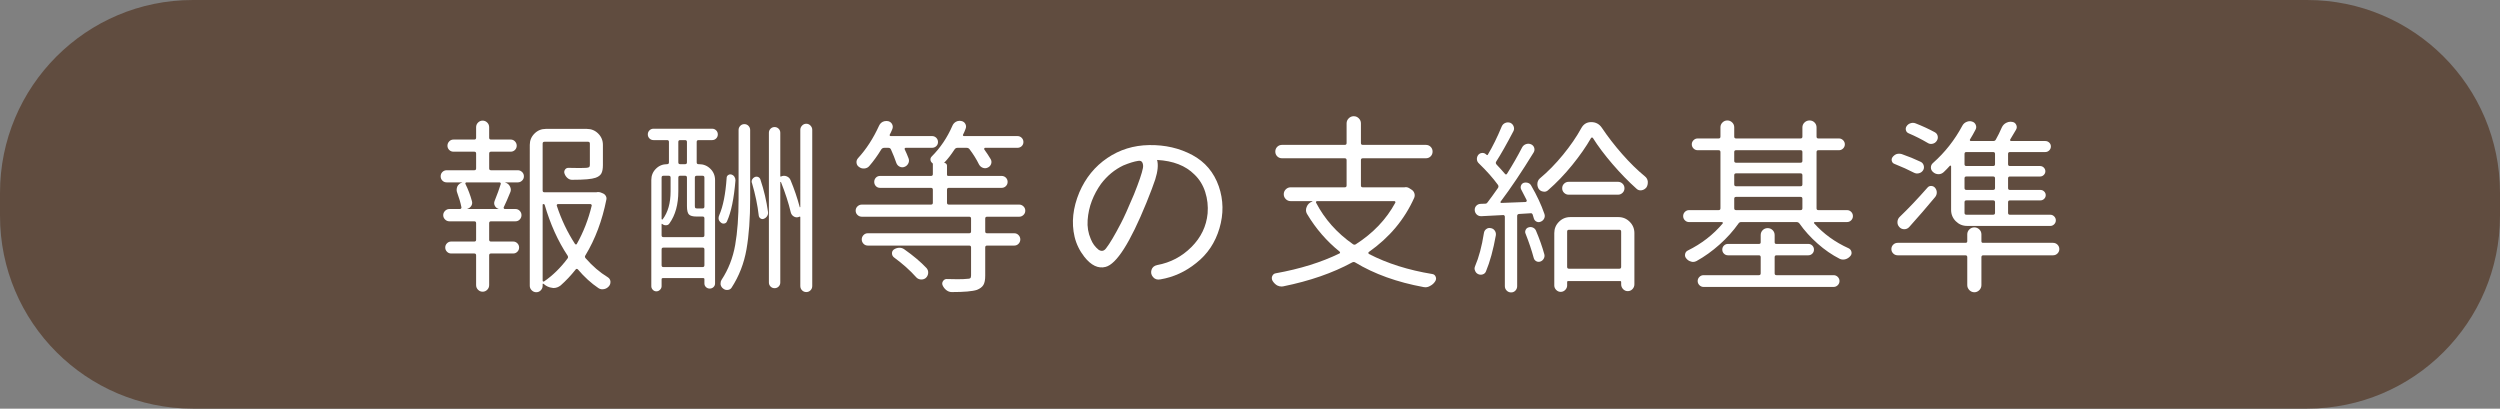 <?xml version="1.0" encoding="utf-8"?>
<!-- Generator: Adobe Illustrator 16.0.3, SVG Export Plug-In . SVG Version: 6.00 Build 0)  -->
<!DOCTYPE svg PUBLIC "-//W3C//DTD SVG 1.1//EN" "http://www.w3.org/Graphics/SVG/1.1/DTD/svg11.dtd">
<svg version="1.1" id="レイヤー_1" xmlns="http://www.w3.org/2000/svg" xmlns:xlink="http://www.w3.org/1999/xlink" x="0px"
	 y="0px" width="363px" height="59.334px" viewBox="-737.994 -73.627 363 59.334"
	 enable-background="new -737.994 -73.627 363 59.334" xml:space="preserve">
<rect x="-737.994" y="-73.627" width="363" height="59.334" fill="#808080" stroke="none"/>
<path fill="#604C3F" d="M-374.994-42.293c0,15.465-12.536,28-28,28h-307c-15.464,0-28-12.535-28-28v-3.334c0-15.463,12.536-28,28-28
	h307c15.464,0,28,12.537,28,28V-42.293z"/>
<g>
	<path fill="#FFFFFF" d="M-666.698-51.602c-0.178,0-0.267,0.088-0.267,0.266v2.162c0,0.178,0.089,0.266,0.267,0.266h3.895
		c0.23,0,0.436,0.086,0.613,0.254c0.178,0.17,0.267,0.379,0.267,0.627c0,0.25-0.089,0.457-0.267,0.627s-0.383,0.254-0.613,0.254
		h-1.841v0.025c0.32,0.09,0.551,0.277,0.693,0.561c0.089,0.16,0.133,0.32,0.133,0.48c0,0.143-0.036,0.285-0.106,0.428
		c-0.338,0.836-0.649,1.547-0.934,2.133c-0.018,0.055-0.009,0.107,0.026,0.16c0.036,0.055,0.08,0.08,0.133,0.08h1.547
		c0.249,0,0.458,0.09,0.627,0.268s0.253,0.387,0.253,0.627s-0.084,0.449-0.253,0.627s-0.378,0.266-0.627,0.266h-3.548
		c-0.178,0-0.267,0.09-0.267,0.268v2.4c0,0.178,0.089,0.268,0.267,0.268h3.228c0.231,0,0.431,0.084,0.6,0.254
		c0.169,0.168,0.253,0.373,0.253,0.613s-0.084,0.445-0.253,0.613c-0.169,0.17-0.369,0.254-0.6,0.254h-3.228
		c-0.178,0-0.267,0.088-0.267,0.266v4.322c0,0.268-0.093,0.494-0.28,0.68c-0.187,0.188-0.41,0.281-0.667,0.281
		c-0.258,0-0.48-0.094-0.667-0.281c-0.187-0.186-0.28-0.412-0.28-0.68v-4.322c0-0.178-0.089-0.266-0.267-0.266h-3.361
		c-0.231,0-0.432-0.084-0.601-0.254c-0.169-0.168-0.253-0.373-0.253-0.613s0.084-0.445,0.253-0.613
		c0.169-0.17,0.369-0.254,0.601-0.254h3.361c0.177,0,0.267-0.09,0.267-0.268v-2.4c0-0.178-0.089-0.268-0.267-0.268h-3.602
		c-0.25,0-0.463-0.088-0.64-0.266c-0.178-0.178-0.267-0.387-0.267-0.627s0.089-0.449,0.267-0.627
		c0.177-0.178,0.391-0.268,0.64-0.268h1.521c0.071,0,0.129-0.025,0.173-0.08c0.044-0.053,0.058-0.115,0.04-0.186
		c-0.125-0.641-0.329-1.344-0.613-2.107c-0.054-0.143-0.08-0.275-0.08-0.4c0-0.178,0.035-0.348,0.106-0.508
		c0.142-0.283,0.374-0.471,0.694-0.561v-0.025h-2.241c-0.249,0-0.458-0.084-0.627-0.254s-0.253-0.377-0.253-0.627
		c0-0.248,0.084-0.457,0.253-0.627c0.169-0.168,0.378-0.254,0.627-0.254h4.002c0.177,0,0.267-0.088,0.267-0.266v-2.162
		c0-0.178-0.089-0.266-0.267-0.266h-3.015c-0.25,0-0.458-0.084-0.627-0.254c-0.169-0.17-0.253-0.373-0.253-0.613
		s0.084-0.449,0.253-0.627c0.169-0.178,0.377-0.268,0.627-0.268h3.015c0.177,0,0.267-0.088,0.267-0.266v-1.521
		c0-0.268,0.093-0.494,0.28-0.68c0.187-0.188,0.409-0.281,0.667-0.281c0.257,0,0.48,0.094,0.667,0.281
		c0.187,0.186,0.28,0.412,0.28,0.68v1.521c0,0.178,0.089,0.266,0.267,0.266h2.854c0.249,0,0.458,0.09,0.627,0.268
		c0.168,0.178,0.253,0.387,0.253,0.627s-0.085,0.443-0.253,0.613c-0.169,0.17-0.378,0.254-0.627,0.254H-666.698z M-665.631-43.279
		c0.018,0,0.027-0.008,0.027-0.025c-0.25-0.072-0.432-0.223-0.547-0.455c-0.116-0.23-0.12-0.471-0.014-0.719
		c0.374-0.926,0.667-1.734,0.88-2.428c0.018-0.055,0.009-0.107-0.026-0.16c-0.036-0.055-0.089-0.08-0.16-0.08h-4.802
		c-0.053,0-0.098,0.025-0.133,0.08c-0.036,0.053-0.036,0.105,0,0.16c0.391,0.799,0.703,1.627,0.934,2.48
		c0.071,0.25,0.04,0.48-0.093,0.693s-0.325,0.355-0.573,0.428v0.025H-665.631z M-651.412-45.707c0.213-0.053,0.427-0.043,0.64,0.027
		l0.32,0.133c0.178,0.072,0.315,0.191,0.414,0.361c0.098,0.168,0.129,0.342,0.093,0.52c-0.605,3.059-1.619,5.762-3.041,8.109
		c-0.107,0.143-0.098,0.285,0.026,0.428c0.996,1.139,2.063,2.055,3.202,2.748c0.231,0.143,0.364,0.338,0.4,0.586
		c0,0.055,0,0.107,0,0.16c0,0.195-0.071,0.383-0.213,0.561c-0.196,0.23-0.436,0.373-0.72,0.428c-0.089,0.018-0.169,0.025-0.24,0.025
		c-0.213,0-0.409-0.063-0.587-0.186c-1.032-0.693-2.019-1.592-2.961-2.695c-0.125-0.125-0.24-0.115-0.347,0.027
		c-0.658,0.836-1.378,1.6-2.161,2.293c-0.32,0.25-0.667,0.375-1.041,0.375c-0.071,0-0.133-0.01-0.187-0.027
		c-0.462-0.053-0.872-0.24-1.227-0.561c-0.018,0-0.036-0.01-0.053-0.027c-0.018-0.018-0.04-0.021-0.067-0.012
		c-0.026,0.008-0.04,0.029-0.04,0.066v0.24c0,0.248-0.089,0.467-0.267,0.652c-0.178,0.188-0.396,0.281-0.654,0.281
		s-0.48-0.094-0.667-0.281c-0.187-0.186-0.28-0.404-0.28-0.652V-52.59c0-0.641,0.227-1.188,0.68-1.641s1-0.68,1.641-0.68h5.976
		c0.64,0,1.187,0.227,1.641,0.68s0.68,1,0.68,1.641v2.936c0,0.533-0.076,0.938-0.227,1.213c-0.151,0.277-0.432,0.484-0.84,0.627
		c-0.552,0.197-1.664,0.293-3.335,0.293c-0.267,0.02-0.507-0.061-0.72-0.238s-0.365-0.4-0.454-0.668
		c-0.071-0.195-0.049-0.383,0.067-0.561c0.115-0.178,0.28-0.266,0.493-0.266c0.658,0.018,1.209,0.025,1.654,0.025
		c0.409,0,0.72-0.008,0.934-0.025s0.355-0.055,0.427-0.107c0.071-0.053,0.107-0.16,0.107-0.32v-3.094
		c0-0.178-0.089-0.268-0.267-0.268h-6.323c-0.178,0-0.267,0.09-0.267,0.268v6.803c0,0.178,0.089,0.266,0.267,0.266h7.443
		C-651.457-45.707-651.43-45.707-651.412-45.707z M-659.082-44c-0.08,0-0.12,0.037-0.12,0.107v11.018
		c0,0.055,0.027,0.094,0.08,0.121c0.054,0.025,0.098,0.021,0.133-0.014c1.245-0.854,2.375-1.957,3.388-3.309
		c0.107-0.123,0.116-0.266,0.027-0.426c-1.405-2.117-2.517-4.58-3.335-7.391C-658.944-43.963-659.002-44-659.082-44z
		 M-652.079-43.76c0.018-0.053,0.004-0.105-0.04-0.16c-0.044-0.053-0.103-0.08-0.173-0.08h-4.668c-0.071,0-0.125,0.027-0.16,0.08
		c-0.036,0.055-0.044,0.107-0.027,0.16c0.658,2.012,1.539,3.859,2.641,5.549c0.036,0.055,0.084,0.08,0.147,0.08
		c0.062,0,0.102-0.025,0.12-0.08C-653.279-39.918-652.559-41.768-652.079-43.76z"/>
	<path fill="#FFFFFF" d="M-636.568-53.283c-0.178,0-0.267,0.09-0.267,0.268v2.961c0,0.178,0.089,0.266,0.267,0.266h0.08
		c0.641,0,1.188,0.223,1.641,0.668c0.453,0.445,0.68,0.996,0.68,1.654v14.992c0,0.213-0.076,0.391-0.227,0.533
		c-0.151,0.143-0.333,0.215-0.547,0.215s-0.396-0.072-0.547-0.215c-0.151-0.143-0.227-0.32-0.227-0.533v-0.613
		c0-0.107-0.053-0.16-0.16-0.16h-5.869c-0.125,0-0.187,0.063-0.187,0.188v0.986c0,0.195-0.076,0.369-0.227,0.52
		c-0.151,0.152-0.329,0.229-0.534,0.229s-0.378-0.076-0.52-0.229c-0.143-0.15-0.213-0.324-0.213-0.52v-15.42
		c0-0.641,0.222-1.182,0.667-1.627c0.444-0.445,0.987-0.668,1.627-0.668c0.177,0,0.267-0.088,0.267-0.266v-2.961
		c0-0.178-0.089-0.268-0.267-0.268h-1.974c-0.231,0-0.427-0.08-0.587-0.24c-0.16-0.16-0.24-0.355-0.24-0.586
		c0-0.232,0.08-0.428,0.24-0.588c0.16-0.16,0.355-0.24,0.587-0.24h8.51c0.231,0,0.427,0.08,0.587,0.24
		c0.16,0.16,0.24,0.355,0.24,0.588c0,0.23-0.08,0.426-0.24,0.586c-0.16,0.16-0.356,0.24-0.587,0.24H-636.568z M-636.861-42.186
		c-0.534,0-0.898-0.098-1.094-0.293s-0.293-0.604-0.293-1.227v-4.135c0-0.178-0.089-0.268-0.267-0.268h-0.72
		c-0.178,0-0.267,0.09-0.267,0.268v2c0,1.902-0.427,3.451-1.281,4.643c-0.107,0.178-0.271,0.271-0.494,0.279
		c-0.223,0.01-0.414-0.057-0.573-0.199c-0.054-0.035-0.08-0.018-0.08,0.053v1.602c0,0.178,0.088,0.266,0.267,0.266h5.683
		c0.177,0,0.267-0.088,0.267-0.266v-2.455c0-0.178-0.089-0.268-0.267-0.268H-636.861z M-640.623-47.84
		c0-0.178-0.089-0.268-0.267-0.268h-0.773c-0.178,0-0.267,0.09-0.267,0.268v6.002c0,0.035,0.022,0.063,0.066,0.08
		s0.076,0.01,0.093-0.027c0.765-1.014,1.147-2.365,1.147-4.055V-47.84z M-641.93-35.115c0,0.178,0.088,0.268,0.267,0.268h5.683
		c0.177,0,0.267-0.09,0.267-0.268v-2.295c0-0.178-0.089-0.266-0.267-0.266h-5.683c-0.178,0-0.267,0.088-0.267,0.266V-35.115z
		 M-639.236-53.283c-0.178,0-0.267,0.09-0.267,0.268v2.961c0,0.178,0.088,0.266,0.267,0.266h0.72c0.178,0,0.267-0.088,0.267-0.266
		v-2.961c0-0.178-0.089-0.268-0.267-0.268H-639.236z M-635.981-43.359c0.177,0,0.267-0.088,0.267-0.266v-4.215
		c0-0.178-0.089-0.268-0.267-0.268h-0.854c-0.178,0-0.267,0.09-0.267,0.268v4.107c0,0.16,0.022,0.264,0.066,0.307
		c0.044,0.045,0.129,0.066,0.253,0.066H-635.981z M-632.486-47.787c0-0.178,0.071-0.316,0.213-0.414
		c0.142-0.098,0.293-0.129,0.454-0.094c0.195,0.055,0.347,0.16,0.454,0.32c0.106,0.16,0.16,0.338,0.16,0.533
		c-0.213,2.633-0.623,4.615-1.227,5.949c-0.071,0.18-0.2,0.285-0.387,0.32c-0.187,0.037-0.352-0.008-0.494-0.133
		c-0.231-0.178-0.347-0.391-0.347-0.641c0-0.143,0.035-0.293,0.106-0.453C-633.002-43.66-632.646-45.457-632.486-47.787z
		 M-630.752-44.746V-54.75c0-0.23,0.08-0.432,0.24-0.6c0.16-0.17,0.36-0.254,0.6-0.254c0.24,0,0.44,0.084,0.601,0.254
		c0.16,0.168,0.24,0.369,0.24,0.6v10.004c0,2.846-0.178,5.287-0.533,7.322c-0.356,2.037-1.077,3.893-2.161,5.563
		c-0.125,0.195-0.312,0.307-0.56,0.334c-0.25,0.027-0.472-0.039-0.667-0.199c-0.196-0.143-0.32-0.338-0.374-0.588
		c0-0.053,0-0.115,0-0.186c0-0.18,0.044-0.34,0.133-0.48c0.996-1.512,1.658-3.201,1.987-5.07
		C-630.917-39.918-630.752-42.148-630.752-44.746z M-628.805-47.041c-0.036-0.07-0.054-0.141-0.054-0.213
		c0-0.107,0.027-0.213,0.08-0.32c0.089-0.16,0.213-0.275,0.374-0.346c0.178-0.072,0.347-0.072,0.507,0
		c0.16,0.07,0.267,0.195,0.32,0.373c0.516,1.547,0.88,3.104,1.094,4.668c0.036,0.213,0,0.414-0.107,0.6
		c-0.106,0.188-0.267,0.326-0.48,0.414c-0.16,0.072-0.316,0.063-0.467-0.025c-0.151-0.09-0.245-0.223-0.28-0.4
		C-627.996-43.84-628.325-45.422-628.805-47.041z M-621.789-54.777c0-0.23,0.084-0.436,0.253-0.613
		c0.169-0.178,0.374-0.268,0.614-0.268c0.24,0,0.444,0.09,0.613,0.268s0.253,0.383,0.253,0.613v22.676
		c0,0.25-0.084,0.459-0.253,0.627c-0.169,0.17-0.374,0.254-0.613,0.254c-0.24,0-0.445-0.084-0.614-0.254
		c-0.169-0.168-0.253-0.377-0.253-0.627v-9.977c0-0.09-0.044-0.115-0.133-0.08c-0.267,0.125-0.525,0.119-0.774-0.014
		s-0.409-0.342-0.48-0.627c-0.32-1.352-0.792-2.811-1.414-4.375c-0.018-0.035-0.04-0.049-0.066-0.039
		c-0.027,0.008-0.04,0.031-0.04,0.066v14.539c0,0.23-0.08,0.426-0.24,0.586s-0.356,0.24-0.587,0.24c-0.231,0-0.427-0.08-0.587-0.24
		s-0.24-0.355-0.24-0.586V-54.35c0-0.23,0.08-0.428,0.24-0.588s0.355-0.24,0.587-0.24c0.231,0,0.427,0.08,0.587,0.24
		s0.24,0.357,0.24,0.588v6.295c0,0.072,0.035,0.09,0.106,0.055c0.267-0.125,0.538-0.135,0.814-0.027
		c0.275,0.107,0.467,0.293,0.573,0.561c0.534,1.279,0.978,2.588,1.334,3.922c0,0.018,0.013,0.021,0.04,0.012
		c0.027-0.008,0.04-0.021,0.04-0.039V-54.777z"/>
	<path fill="#FFFFFF" d="M-589.391-43.666c0.178,0.17,0.267,0.379,0.267,0.627c0,0.25-0.089,0.459-0.267,0.627
		c-0.178,0.17-0.383,0.254-0.614,0.254h-4.668c-0.178,0-0.267,0.09-0.267,0.268v1.867c0,0.178,0.088,0.266,0.267,0.266h3.948
		c0.249,0,0.458,0.09,0.627,0.268s0.253,0.387,0.253,0.627s-0.084,0.449-0.253,0.627s-0.378,0.266-0.627,0.266h-3.948
		c-0.178,0-0.267,0.09-0.267,0.268v4.109c0,0.604-0.089,1.053-0.267,1.346c-0.178,0.295-0.489,0.529-0.934,0.707
		c-0.658,0.215-1.876,0.32-3.655,0.32c-0.285,0-0.547-0.094-0.787-0.279c-0.24-0.188-0.423-0.424-0.547-0.707
		c-0.089-0.215-0.067-0.418,0.067-0.613c0.133-0.197,0.307-0.295,0.52-0.295c0.604,0.018,1.121,0.027,1.547,0.027
		c0.676,0,1.138-0.018,1.387-0.053c0.249,0,0.414-0.031,0.494-0.094s0.12-0.191,0.12-0.387v-4.082c0-0.178-0.089-0.268-0.267-0.268
		h-14.726c-0.249,0-0.458-0.088-0.627-0.266s-0.253-0.387-0.253-0.627s0.084-0.449,0.253-0.627s0.378-0.268,0.627-0.268h14.726
		c0.178,0,0.267-0.088,0.267-0.266v-1.867c0-0.178-0.089-0.268-0.267-0.268h-15.58c-0.25,0-0.463-0.084-0.641-0.254
		c-0.178-0.168-0.267-0.377-0.267-0.627c0-0.248,0.089-0.457,0.267-0.627c0.178-0.168,0.391-0.254,0.641-0.254h10.031
		c0.178,0,0.267-0.088,0.267-0.266v-1.895c0-0.178-0.089-0.268-0.267-0.268h-7.39c-0.25,0-0.454-0.084-0.614-0.252
		c-0.16-0.17-0.24-0.375-0.24-0.613c0-0.24,0.08-0.445,0.24-0.615c0.16-0.168,0.364-0.252,0.614-0.252h7.39
		c0.178,0,0.267-0.09,0.267-0.268v-1.467c0-0.07-0.026-0.115-0.08-0.135c-0.16-0.123-0.249-0.279-0.267-0.467
		c-0.018-0.186,0.044-0.35,0.187-0.492c1.245-1.246,2.241-2.721,2.988-4.43c0.106-0.266,0.284-0.471,0.533-0.613
		c0.16-0.088,0.338-0.133,0.534-0.133c0.071,0,0.151,0.01,0.24,0.027c0.267,0.053,0.462,0.195,0.587,0.426
		c0.124,0.232,0.133,0.471,0.027,0.721c-0.107,0.303-0.231,0.586-0.374,0.854c-0.018,0.035-0.014,0.076,0.013,0.119
		c0.027,0.045,0.067,0.068,0.12,0.068h7.763c0.249,0,0.458,0.084,0.627,0.252c0.169,0.17,0.253,0.375,0.253,0.615
		c0,0.238-0.084,0.439-0.253,0.6c-0.169,0.16-0.378,0.24-0.627,0.24h-4.695c-0.053,0-0.089,0.025-0.107,0.08
		c-0.018,0.053-0.018,0.105,0,0.16c0.338,0.463,0.649,0.934,0.934,1.414c0.124,0.23,0.142,0.467,0.053,0.707
		c-0.089,0.24-0.258,0.412-0.507,0.52c-0.231,0.107-0.467,0.111-0.707,0.014s-0.423-0.262-0.547-0.494
		c-0.356-0.729-0.81-1.457-1.36-2.188c-0.107-0.143-0.25-0.213-0.427-0.213h-1.333c-0.178,0-0.32,0.08-0.427,0.24
		c-0.498,0.764-0.996,1.404-1.494,1.92c-0.018,0-0.018,0.01,0,0.027c0.106,0,0.2,0.039,0.28,0.119c0.08,0.08,0.12,0.174,0.12,0.281
		v1.307c0,0.125,0.063,0.188,0.187,0.188h7.736c0.249,0,0.458,0.084,0.627,0.252c0.169,0.17,0.253,0.375,0.253,0.615
		c0,0.238-0.084,0.443-0.253,0.613c-0.169,0.168-0.378,0.252-0.627,0.252h-7.656c-0.178,0-0.267,0.09-0.267,0.268v1.895
		c0,0.178,0.089,0.266,0.267,0.266h10.217C-589.773-43.92-589.569-43.834-589.391-43.666z M-608.625-51.922
		c-0.071-0.16-0.196-0.24-0.374-0.24h-0.613c-0.178,0-0.32,0.08-0.427,0.24c-0.552,0.906-1.13,1.707-1.734,2.4
		c-0.178,0.213-0.414,0.334-0.707,0.359c-0.293,0.027-0.556-0.049-0.787-0.227c-0.214-0.141-0.333-0.342-0.36-0.6
		s0.049-0.484,0.227-0.68c1.191-1.299,2.205-2.863,3.042-4.695c0.124-0.268,0.311-0.463,0.56-0.588
		c0.16-0.07,0.329-0.105,0.507-0.105c0.089,0,0.178,0.008,0.267,0.025c0.267,0.072,0.458,0.223,0.573,0.453
		c0.116,0.232,0.12,0.473,0.014,0.721c-0.107,0.268-0.231,0.533-0.374,0.801c-0.018,0.035-0.014,0.076,0.013,0.119
		c0.027,0.045,0.067,0.068,0.12,0.068h6.002c0.249,0,0.458,0.084,0.627,0.252c0.169,0.17,0.253,0.375,0.253,0.615
		c0,0.238-0.084,0.439-0.253,0.6c-0.169,0.16-0.378,0.24-0.627,0.24h-3.815c-0.053,0-0.098,0.025-0.133,0.08
		c-0.036,0.053-0.036,0.105,0,0.16c0.213,0.443,0.4,0.879,0.56,1.307c0.089,0.25,0.071,0.494-0.053,0.734
		c-0.125,0.24-0.312,0.404-0.56,0.492c-0.231,0.09-0.463,0.076-0.694-0.039c-0.231-0.115-0.391-0.299-0.48-0.547
		C-608.048-50.563-608.305-51.211-608.625-51.922z M-608.199-36.262c-0.178-0.143-0.271-0.33-0.28-0.561
		c-0.009-0.23,0.075-0.418,0.253-0.561c0.231-0.16,0.484-0.25,0.76-0.268c0.275-0.018,0.529,0.055,0.76,0.215
		c1.316,0.924,2.401,1.84,3.255,2.746c0.177,0.215,0.253,0.459,0.227,0.734s-0.146,0.512-0.36,0.707
		c-0.214,0.16-0.458,0.227-0.734,0.201c-0.276-0.027-0.503-0.148-0.68-0.361C-605.851-34.369-606.918-35.32-608.199-36.262z"/>
	<path fill="#FFFFFF" d="M-561.021-46.561c0.676,1.975,0.707,4.002,0.093,6.082c-0.613,2.082-1.739,3.762-3.375,5.043
		c-1.565,1.264-3.299,2.055-5.202,2.375c-0.445,0.088-0.801-0.023-1.067-0.334s-0.343-0.658-0.227-1.041
		c0.115-0.381,0.396-0.617,0.84-0.707c1.921-0.355,3.575-1.227,4.962-2.613c1.387-1.389,2.17-3.016,2.348-4.883
		c0.089-1.066-0.027-2.104-0.347-3.107c-0.32-1.006-0.845-1.855-1.574-2.549c-1.28-1.279-3.086-1.982-5.416-2.107
		c0.196,0.693,0.107,1.637-0.267,2.828c-0.25,0.766-0.676,1.895-1.281,3.389c-2.365,5.799-4.34,8.9-5.922,9.311
		c-1.067,0.285-2.099-0.205-3.095-1.467c-0.693-0.891-1.165-1.859-1.414-2.908c-0.48-2.045-0.249-4.197,0.694-6.457
		c0.907-2.098,2.258-3.756,4.055-4.975c1.796-1.219,3.824-1.846,6.083-1.881c2.312-0.035,4.397,0.445,6.256,1.439
		C-563.018-50.125-561.733-48.605-561.021-46.561z M-572.04-49.229c0.053-0.301,0.027-0.564-0.08-0.787
		c-0.106-0.221-0.311-0.307-0.613-0.252c-0.587,0.088-1.308,0.311-2.161,0.666c-1.263,0.605-2.339,1.494-3.228,2.668
		c-0.551,0.766-0.996,1.588-1.334,2.467c-0.338,0.881-0.542,1.811-0.613,2.789c-0.071,0.979,0.08,1.895,0.453,2.748
		c0.249,0.641,0.631,1.164,1.147,1.574c0.427,0.266,0.791,0.186,1.094-0.24c0.516-0.658,1.227-1.859,2.134-3.602
		c0.409-0.766,1.041-2.162,1.894-4.189C-572.618-47.201-572.182-48.48-572.04-49.229z"/>
	<path fill="#FFFFFF" d="M-534.066-46.428c0.231-0.053,0.454-0.016,0.667,0.107l0.374,0.24c0.195,0.125,0.329,0.299,0.4,0.52
		c0.071,0.223,0.063,0.441-0.026,0.654c-1.405,3.148-3.602,5.771-6.589,7.869c-0.054,0.037-0.076,0.086-0.067,0.148
		c0.009,0.063,0.04,0.111,0.093,0.146c2.65,1.369,5.718,2.338,9.204,2.908c0.231,0.035,0.391,0.168,0.48,0.398
		c0.036,0.09,0.054,0.178,0.054,0.268c0,0.143-0.045,0.275-0.134,0.4c-0.178,0.283-0.427,0.506-0.747,0.666
		c-0.214,0.125-0.436,0.188-0.667,0.188c-0.089,0-0.178-0.01-0.267-0.027c-3.859-0.711-7.167-1.902-9.924-3.574
		c-0.143-0.088-0.293-0.088-0.454,0c-2.811,1.529-6.145,2.686-10.004,3.469c-0.089,0.018-0.169,0.025-0.24,0.025
		c-0.213,0-0.427-0.053-0.64-0.16c-0.267-0.16-0.489-0.381-0.667-0.666c-0.071-0.125-0.106-0.258-0.106-0.4
		c0-0.088,0.018-0.178,0.053-0.268c0.107-0.248,0.275-0.391,0.507-0.426c3.557-0.641,6.643-1.602,9.257-2.881
		c0.053-0.018,0.084-0.059,0.093-0.121c0.009-0.063-0.013-0.109-0.066-0.146c-1.886-1.529-3.451-3.334-4.695-5.416
		c-0.125-0.195-0.187-0.4-0.187-0.613c0-0.16,0.036-0.32,0.107-0.48c0.142-0.373,0.417-0.631,0.827-0.773
		c0-0.035-0.009-0.053-0.026-0.053h-3.148c-0.267,0-0.499-0.098-0.694-0.293c-0.196-0.195-0.293-0.432-0.293-0.707
		s0.098-0.512,0.293-0.707c0.195-0.195,0.427-0.295,0.694-0.295h7.87c0.178,0,0.267-0.088,0.267-0.266v-3.682
		c0-0.178-0.089-0.268-0.267-0.268h-9.097c-0.285,0-0.52-0.092-0.707-0.279c-0.187-0.188-0.28-0.418-0.28-0.693
		s0.093-0.508,0.28-0.693c0.187-0.188,0.422-0.281,0.707-0.281h9.097c0.178,0,0.267-0.088,0.267-0.266v-2.855
		c0-0.283,0.102-0.529,0.307-0.732c0.204-0.205,0.449-0.309,0.733-0.309s0.529,0.104,0.734,0.309
		c0.204,0.203,0.307,0.449,0.307,0.732v2.855c0,0.178,0.089,0.266,0.267,0.266h9.15c0.284,0,0.52,0.094,0.707,0.281
		c0.187,0.186,0.28,0.418,0.28,0.693s-0.093,0.506-0.28,0.693c-0.187,0.188-0.423,0.279-0.707,0.279h-9.15
		c-0.178,0-0.267,0.09-0.267,0.268v3.682c0,0.178,0.089,0.266,0.267,0.266h5.949C-534.137-46.428-534.102-46.428-534.066-46.428z
		 M-535.4-44.186c0.036-0.053,0.036-0.107,0-0.16s-0.08-0.08-0.133-0.08h-11.231c-0.053,0-0.098,0.027-0.133,0.08
		s-0.036,0.107,0,0.16c1.245,2.383,3.023,4.385,5.335,6.002c0.142,0.107,0.285,0.115,0.427,0.027
		C-538.61-39.775-536.698-41.785-535.4-44.186z"/>
	<path fill="#FFFFFF" d="M-522.53-39.783c0.035-0.25,0.151-0.445,0.347-0.588c0.195-0.143,0.409-0.188,0.64-0.133
		c0.249,0.035,0.444,0.156,0.587,0.359c0.142,0.205,0.195,0.432,0.16,0.682c-0.374,2.098-0.854,3.85-1.44,5.254
		c-0.089,0.215-0.25,0.357-0.48,0.428c-0.231,0.07-0.454,0.053-0.667-0.053c-0.213-0.107-0.356-0.268-0.427-0.48
		c-0.053-0.107-0.08-0.215-0.08-0.32c0-0.107,0.027-0.223,0.08-0.348C-523.259-36.262-522.833-37.863-522.53-39.783z
		 M-517.114-46.107c-0.089-0.178-0.103-0.359-0.04-0.547c0.062-0.186,0.182-0.324,0.36-0.412c0.213-0.072,0.427-0.076,0.641-0.014
		s0.374,0.191,0.48,0.387c0.836,1.439,1.476,2.811,1.921,4.107c0.089,0.232,0.08,0.459-0.027,0.682
		c-0.106,0.223-0.276,0.377-0.507,0.467c-0.196,0.088-0.391,0.088-0.587,0c-0.196-0.09-0.329-0.24-0.4-0.453
		c-0.054-0.215-0.116-0.418-0.187-0.615c-0.053-0.105-0.133-0.16-0.24-0.16l-1.734,0.107c-0.178,0.018-0.267,0.115-0.267,0.293
		v10.191c0,0.248-0.085,0.463-0.253,0.641c-0.169,0.178-0.378,0.266-0.627,0.266c-0.25,0-0.463-0.088-0.641-0.266
		s-0.267-0.393-0.267-0.641v-10.084c0-0.07-0.027-0.133-0.08-0.188c-0.053-0.053-0.116-0.07-0.187-0.053
		c-1.228,0.053-2.268,0.107-3.122,0.16c-0.249,0.018-0.471-0.053-0.667-0.213c-0.213-0.195-0.32-0.436-0.32-0.721
		c0-0.213,0.071-0.4,0.213-0.561c0.16-0.178,0.364-0.275,0.613-0.293l0.721-0.027c0.124,0,0.222-0.053,0.293-0.16
		c0.498-0.658,1.014-1.369,1.547-2.135c0.088-0.158,0.08-0.311-0.027-0.453c-0.711-0.977-1.627-2.01-2.748-3.094
		c-0.178-0.16-0.276-0.355-0.293-0.588c-0.018-0.23,0.044-0.443,0.187-0.641c0.142-0.176,0.329-0.275,0.56-0.293
		c0.231-0.018,0.427,0.055,0.587,0.215c0.036,0.018,0.071,0.043,0.107,0.078c0.053,0.037,0.097,0.027,0.133-0.025
		c0.711-1.191,1.387-2.561,2.027-4.109c0.107-0.248,0.28-0.422,0.521-0.52c0.24-0.098,0.484-0.102,0.733-0.014
		c0.231,0.107,0.391,0.281,0.48,0.521c0.088,0.238,0.08,0.467-0.027,0.68c-0.996,1.902-1.832,3.379-2.508,4.428
		c-0.089,0.143-0.071,0.285,0.053,0.428c0.409,0.426,0.818,0.881,1.228,1.359c0.035,0.055,0.084,0.08,0.146,0.08
		c0.062,0,0.111-0.035,0.147-0.105c0.818-1.299,1.547-2.57,2.188-3.816c0.124-0.23,0.311-0.391,0.56-0.479
		c0.249-0.09,0.498-0.08,0.747,0.025c0.231,0.107,0.382,0.277,0.454,0.508c0.071,0.23,0.044,0.453-0.08,0.666
		c-1.725,2.811-3.326,5.193-4.802,7.15c-0.036,0.035-0.04,0.076-0.013,0.119c0.027,0.045,0.067,0.068,0.12,0.068l3.521-0.135
		c0.053,0,0.098-0.025,0.133-0.08c0.036-0.053,0.044-0.115,0.027-0.186C-516.599-45.129-516.866-45.645-517.114-46.107z
		 M-516.474-39.678c-0.089-0.178-0.089-0.363,0-0.561c0.089-0.195,0.231-0.32,0.427-0.373c0.213-0.07,0.422-0.063,0.627,0.027
		c0.204,0.088,0.351,0.23,0.44,0.426c0.516,1.211,0.924,2.367,1.227,3.469c0.053,0.213,0.022,0.422-0.093,0.627
		c-0.116,0.205-0.28,0.342-0.494,0.414c-0.213,0.07-0.414,0.053-0.6-0.055c-0.187-0.105-0.307-0.266-0.36-0.479
		C-515.603-37.303-515.994-38.467-516.474-39.678z M-508.391-55.018c0.32-0.586,0.8-0.879,1.44-0.879
		c0.658,0,1.174,0.275,1.547,0.826c0.871,1.299,1.858,2.574,2.961,3.828c1.103,1.254,2.196,2.326,3.281,3.215
		c0.249,0.195,0.391,0.445,0.427,0.746c0,0.072,0,0.135,0,0.188c0,0.23-0.063,0.453-0.187,0.666
		c-0.178,0.232-0.41,0.375-0.694,0.428c-0.285,0.053-0.534-0.018-0.747-0.213c-1.174-1.049-2.339-2.246-3.495-3.588
		c-1.156-1.344-2.107-2.611-2.854-3.803c-0.036-0.035-0.08-0.053-0.133-0.053c-0.054,0-0.098,0.027-0.134,0.08
		c-0.711,1.244-1.623,2.553-2.734,3.922c-1.112,1.369-2.281,2.588-3.508,3.654c-0.16,0.143-0.338,0.213-0.534,0.213
		c-0.071,0-0.133-0.008-0.187-0.025c-0.267-0.035-0.48-0.17-0.64-0.4c-0.125-0.215-0.187-0.436-0.187-0.668
		c0-0.338,0.115-0.613,0.347-0.826c1.174-0.979,2.298-2.125,3.375-3.441S-509.084-53.754-508.391-55.018z M-510.725-31.527
		c-0.187,0.188-0.405,0.279-0.654,0.279s-0.467-0.092-0.653-0.279c-0.187-0.188-0.28-0.404-0.28-0.654v-7.602
		c0-0.641,0.227-1.188,0.68-1.641c0.454-0.455,1-0.682,1.641-0.682h6.989c0.641,0,1.188,0.227,1.641,0.682
		c0.454,0.453,0.681,1,0.681,1.641v7.441c0,0.268-0.094,0.498-0.28,0.695c-0.187,0.195-0.414,0.293-0.68,0.293
		c-0.267,0-0.494-0.098-0.68-0.293c-0.187-0.197-0.28-0.428-0.28-0.695v-0.318c0-0.107-0.053-0.16-0.16-0.16h-7.523
		c-0.107,0-0.16,0.053-0.16,0.16v0.479C-510.445-31.932-510.538-31.715-510.725-31.527z M-510.885-45.627
		c-0.187-0.178-0.28-0.4-0.28-0.666c0-0.268,0.093-0.49,0.28-0.668c0.187-0.178,0.404-0.266,0.654-0.266h7.176
		c0.249,0,0.467,0.088,0.654,0.266c0.187,0.178,0.28,0.4,0.28,0.668c0,0.266-0.093,0.488-0.28,0.666
		c-0.187,0.178-0.405,0.268-0.654,0.268h-7.176C-510.481-45.359-510.698-45.449-510.885-45.627z M-502.602-39.998
		c0-0.178-0.089-0.266-0.267-0.266h-7.31c-0.178,0-0.267,0.088-0.267,0.266v5.123c0,0.178,0.089,0.266,0.267,0.266h7.31
		c0.178,0,0.267-0.088,0.267-0.266V-39.998z"/>
	<path fill="#FFFFFF" d="M-469.203-42.865c0.168,0.17,0.253,0.373,0.253,0.613s-0.085,0.445-0.253,0.613
		c-0.169,0.17-0.37,0.254-0.601,0.254h-4.668c-0.053,0-0.093,0.023-0.12,0.066c-0.026,0.045-0.022,0.086,0.013,0.121
		c1.37,1.529,3.042,2.738,5.016,3.627c0.213,0.107,0.347,0.277,0.4,0.508c0.053,0.23,0,0.436-0.16,0.613
		c-0.196,0.23-0.436,0.387-0.72,0.467c-0.285,0.08-0.561,0.059-0.827-0.066c-1.121-0.568-2.192-1.307-3.215-2.215
		c-1.023-0.906-1.898-1.875-2.627-2.908c-0.107-0.141-0.25-0.213-0.427-0.213h-8.03c-0.178,0-0.312,0.072-0.4,0.213
		c-0.765,1.086-1.681,2.104-2.748,3.055c-1.067,0.953-2.179,1.748-3.335,2.389c-0.16,0.088-0.329,0.133-0.507,0.133
		c-0.106,0-0.205-0.018-0.293-0.053c-0.285-0.072-0.516-0.223-0.693-0.453c-0.16-0.178-0.218-0.389-0.174-0.627
		c0.044-0.24,0.174-0.414,0.387-0.521c1.992-0.977,3.682-2.285,5.069-3.922c0.035-0.053,0.04-0.102,0.013-0.146
		c-0.027-0.043-0.067-0.066-0.12-0.066h-4.775c-0.231,0-0.431-0.084-0.6-0.254c-0.169-0.168-0.253-0.373-0.253-0.613
		s0.084-0.443,0.253-0.613c0.169-0.168,0.369-0.254,0.6-0.254h4.295c0.177,0,0.267-0.088,0.267-0.266v-8.164
		c0-0.178-0.089-0.268-0.267-0.268h-3.042c-0.231,0-0.431-0.084-0.6-0.252c-0.169-0.17-0.253-0.369-0.253-0.602
		c0-0.23,0.084-0.43,0.253-0.6c0.169-0.168,0.369-0.254,0.6-0.254h3.042c0.177,0,0.267-0.088,0.267-0.266v-1.361
		c0-0.268,0.098-0.498,0.293-0.693c0.195-0.195,0.431-0.293,0.707-0.293c0.275,0,0.511,0.098,0.707,0.293
		c0.195,0.195,0.293,0.426,0.293,0.693v1.361c0,0.178,0.089,0.266,0.267,0.266h9.364c0.178,0,0.267-0.088,0.267-0.266v-1.334
		c0-0.285,0.102-0.525,0.307-0.721c0.204-0.195,0.449-0.293,0.734-0.293c0.284,0,0.524,0.098,0.72,0.293
		c0.195,0.195,0.293,0.436,0.293,0.721v1.334c0,0.178,0.089,0.266,0.267,0.266h2.988c0.231,0,0.431,0.086,0.601,0.254
		c0.168,0.17,0.253,0.369,0.253,0.6c0,0.232-0.085,0.432-0.253,0.602c-0.169,0.168-0.37,0.252-0.601,0.252h-2.988
		c-0.178,0-0.267,0.09-0.267,0.268v8.164c0,0.178,0.089,0.266,0.267,0.266h4.162C-469.573-43.119-469.373-43.033-469.203-42.865z
		 M-480.048-36.557c-0.178,0-0.267,0.09-0.267,0.268v2.348c0,0.178,0.089,0.268,0.267,0.268h8.297c0.231,0,0.431,0.084,0.6,0.252
		c0.169,0.17,0.253,0.369,0.253,0.602c0,0.23-0.084,0.43-0.253,0.6c-0.169,0.168-0.369,0.254-0.6,0.254h-18.888
		c-0.231,0-0.431-0.086-0.6-0.254c-0.169-0.17-0.253-0.369-0.253-0.6c0-0.232,0.084-0.432,0.253-0.602
		c0.169-0.168,0.369-0.252,0.6-0.252h8.03c0.178,0,0.267-0.09,0.267-0.268v-2.348c0-0.178-0.089-0.268-0.267-0.268h-4.482
		c-0.231,0-0.427-0.08-0.587-0.24s-0.24-0.355-0.24-0.586s0.08-0.428,0.24-0.588s0.355-0.24,0.587-0.24h4.509
		c0.16,0,0.24-0.078,0.24-0.238v-1.041c0-0.285,0.098-0.525,0.293-0.721s0.436-0.293,0.72-0.293s0.524,0.098,0.721,0.293
		c0.195,0.195,0.293,0.436,0.293,0.721v1.041c0,0.16,0.08,0.238,0.24,0.238h4.642c0.231,0,0.427,0.08,0.587,0.24
		s0.24,0.357,0.24,0.588s-0.08,0.426-0.24,0.586s-0.356,0.24-0.587,0.24H-480.048z M-476.286-51.549
		c0-0.178-0.089-0.268-0.267-0.268h-9.364c-0.178,0-0.267,0.09-0.267,0.268v1.281c0,0.178,0.089,0.266,0.267,0.266h9.364
		c0.178,0,0.267-0.088,0.267-0.266V-51.549z M-485.917-48.455c-0.178,0-0.267,0.09-0.267,0.268v1.334
		c0,0.178,0.089,0.268,0.267,0.268h9.364c0.178,0,0.267-0.09,0.267-0.268v-1.334c0-0.178-0.089-0.268-0.267-0.268H-485.917z
		 M-485.917-45.039c-0.178,0-0.267,0.088-0.267,0.266v1.389c0,0.178,0.089,0.266,0.267,0.266h9.364c0.178,0,0.267-0.088,0.267-0.266
		v-1.389c0-0.178-0.089-0.266-0.267-0.266H-485.917z"/>
	<path fill="#FFFFFF" d="M-439.914-38.369c0.267,0,0.489,0.088,0.667,0.266s0.267,0.393,0.267,0.641c0,0.25-0.089,0.463-0.267,0.641
		s-0.4,0.266-0.667,0.266h-10.111c-0.178,0-0.267,0.09-0.267,0.268v4.055c0,0.285-0.103,0.529-0.307,0.734
		c-0.205,0.203-0.445,0.307-0.72,0.307c-0.276,0-0.516-0.104-0.721-0.307c-0.205-0.205-0.307-0.449-0.307-0.734v-4.055
		c0-0.178-0.089-0.268-0.267-0.268h-9.817c-0.267,0-0.49-0.088-0.667-0.266c-0.178-0.178-0.267-0.391-0.267-0.641
		c0-0.248,0.089-0.463,0.267-0.641c0.177-0.178,0.4-0.266,0.667-0.266h9.844c0.16,0,0.24-0.08,0.24-0.24v-0.988
		c0-0.283,0.102-0.523,0.307-0.721c0.205-0.195,0.444-0.293,0.721-0.293c0.275,0,0.516,0.098,0.72,0.293
		c0.204,0.197,0.307,0.438,0.307,0.721v0.988c0,0.16,0.071,0.24,0.213,0.24H-439.914z M-459.122-50.135
		c0.231,0.107,0.382,0.289,0.454,0.547c0.071,0.258,0.036,0.494-0.106,0.707c-0.143,0.213-0.343,0.352-0.601,0.414
		s-0.502,0.031-0.733-0.094c-0.783-0.41-1.708-0.828-2.774-1.254c-0.213-0.07-0.352-0.209-0.414-0.414
		c-0.063-0.205-0.031-0.395,0.093-0.574c0.16-0.213,0.355-0.363,0.587-0.453c0.124-0.035,0.249-0.053,0.374-0.053
		c0.124,0,0.249,0.018,0.374,0.053C-460.892-50.918-459.976-50.543-459.122-50.135z M-460.776-40.664
		c-0.196,0.213-0.436,0.32-0.72,0.32c-0.285,0-0.525-0.107-0.72-0.32c-0.196-0.213-0.285-0.467-0.267-0.76
		c0.018-0.295,0.133-0.539,0.347-0.734c1.245-1.191,2.578-2.596,4.001-4.215c0.142-0.178,0.329-0.262,0.56-0.254
		c0.231,0.01,0.418,0.104,0.561,0.279c0.16,0.197,0.24,0.42,0.24,0.668c0,0.25-0.08,0.471-0.24,0.666
		C-458.224-43.555-459.478-42.105-460.776-40.664z M-457.068-54.43c0.231,0.125,0.374,0.311,0.427,0.561
		c0.053,0.248,0.004,0.484-0.147,0.707c-0.151,0.223-0.356,0.359-0.614,0.412c-0.258,0.055-0.493,0.01-0.707-0.133
		c-0.872-0.516-1.788-0.979-2.748-1.387c-0.213-0.09-0.347-0.24-0.4-0.453c-0.054-0.215-0.018-0.41,0.106-0.588
		c0.142-0.213,0.338-0.355,0.587-0.428c0.107-0.035,0.213-0.053,0.32-0.053c0.142,0,0.275,0.027,0.4,0.08
		C-458.882-55.338-457.957-54.91-457.068-54.43z M-452.373-40.824c-0.64,0-1.187-0.227-1.641-0.68
		c-0.454-0.455-0.68-1.002-0.68-1.641v-6.324c0-0.053-0.022-0.088-0.067-0.105s-0.084-0.01-0.12,0.025
		c-0.267,0.303-0.561,0.605-0.88,0.908c-0.231,0.213-0.494,0.316-0.787,0.307s-0.547-0.111-0.76-0.307
		c-0.213-0.178-0.32-0.4-0.32-0.668c0-0.266,0.107-0.488,0.32-0.666c1.725-1.529,3.139-3.326,4.242-5.389
		c0.142-0.268,0.347-0.455,0.614-0.561c0.142-0.07,0.302-0.107,0.48-0.107c0.106,0,0.213,0.018,0.32,0.055
		c0.249,0.07,0.427,0.227,0.533,0.467c0.107,0.24,0.098,0.475-0.026,0.707c-0.267,0.516-0.534,0.986-0.8,1.412
		c-0.036,0.055-0.04,0.107-0.014,0.16c0.027,0.055,0.067,0.08,0.12,0.08h3.281c0.178,0,0.302-0.08,0.374-0.24
		c0.285-0.496,0.569-1.074,0.854-1.732c0.142-0.303,0.355-0.525,0.64-0.668c0.195-0.105,0.4-0.16,0.614-0.16
		c0.088,0,0.177,0.01,0.267,0.027c0.267,0.035,0.458,0.178,0.574,0.426c0.115,0.25,0.102,0.49-0.04,0.721
		c-0.25,0.428-0.525,0.891-0.827,1.387c-0.036,0.055-0.04,0.107-0.013,0.16c0.026,0.055,0.066,0.08,0.12,0.08h4.962
		c0.231,0,0.427,0.076,0.587,0.229c0.16,0.15,0.24,0.338,0.24,0.559c0,0.223-0.08,0.414-0.24,0.574s-0.356,0.24-0.587,0.24h-5.122
		c-0.178,0-0.267,0.09-0.267,0.268v1.492c0,0.18,0.089,0.268,0.267,0.268h4.375c0.213,0,0.396,0.076,0.547,0.227
		c0.151,0.152,0.227,0.33,0.227,0.533c0,0.205-0.076,0.383-0.227,0.535c-0.151,0.15-0.333,0.227-0.547,0.227h-4.375
		c-0.178,0-0.267,0.088-0.267,0.266v1.414c0,0.178,0.089,0.268,0.267,0.268h4.428c0.213,0,0.396,0.076,0.547,0.227
		c0.151,0.15,0.227,0.328,0.227,0.533s-0.076,0.383-0.227,0.533c-0.151,0.152-0.333,0.227-0.547,0.227h-4.428
		c-0.178,0-0.267,0.09-0.267,0.268v1.547c0,0.178,0.089,0.268,0.267,0.268h5.869c0.213,0,0.4,0.08,0.56,0.24s0.24,0.352,0.24,0.572
		c0,0.223-0.08,0.414-0.24,0.574s-0.347,0.24-0.56,0.24H-452.373z M-448.584-49.521c0.177,0,0.267-0.088,0.267-0.268v-1.492
		c0-0.178-0.089-0.268-0.267-0.268h-3.895c-0.178,0-0.267,0.09-0.267,0.268v1.492c0,0.18,0.088,0.268,0.267,0.268H-448.584z
		 M-448.584-46.053c0.177,0,0.267-0.09,0.267-0.268v-1.414c0-0.178-0.089-0.266-0.267-0.266h-3.895
		c-0.178,0-0.267,0.088-0.267,0.266v1.414c0,0.178,0.088,0.268,0.267,0.268H-448.584z M-448.584-42.451
		c0.177,0,0.267-0.09,0.267-0.268v-1.547c0-0.178-0.089-0.268-0.267-0.268h-3.895c-0.178,0-0.267,0.09-0.267,0.268v1.547
		c0,0.178,0.088,0.268,0.267,0.268H-448.584z"/>
</g>
</svg>
